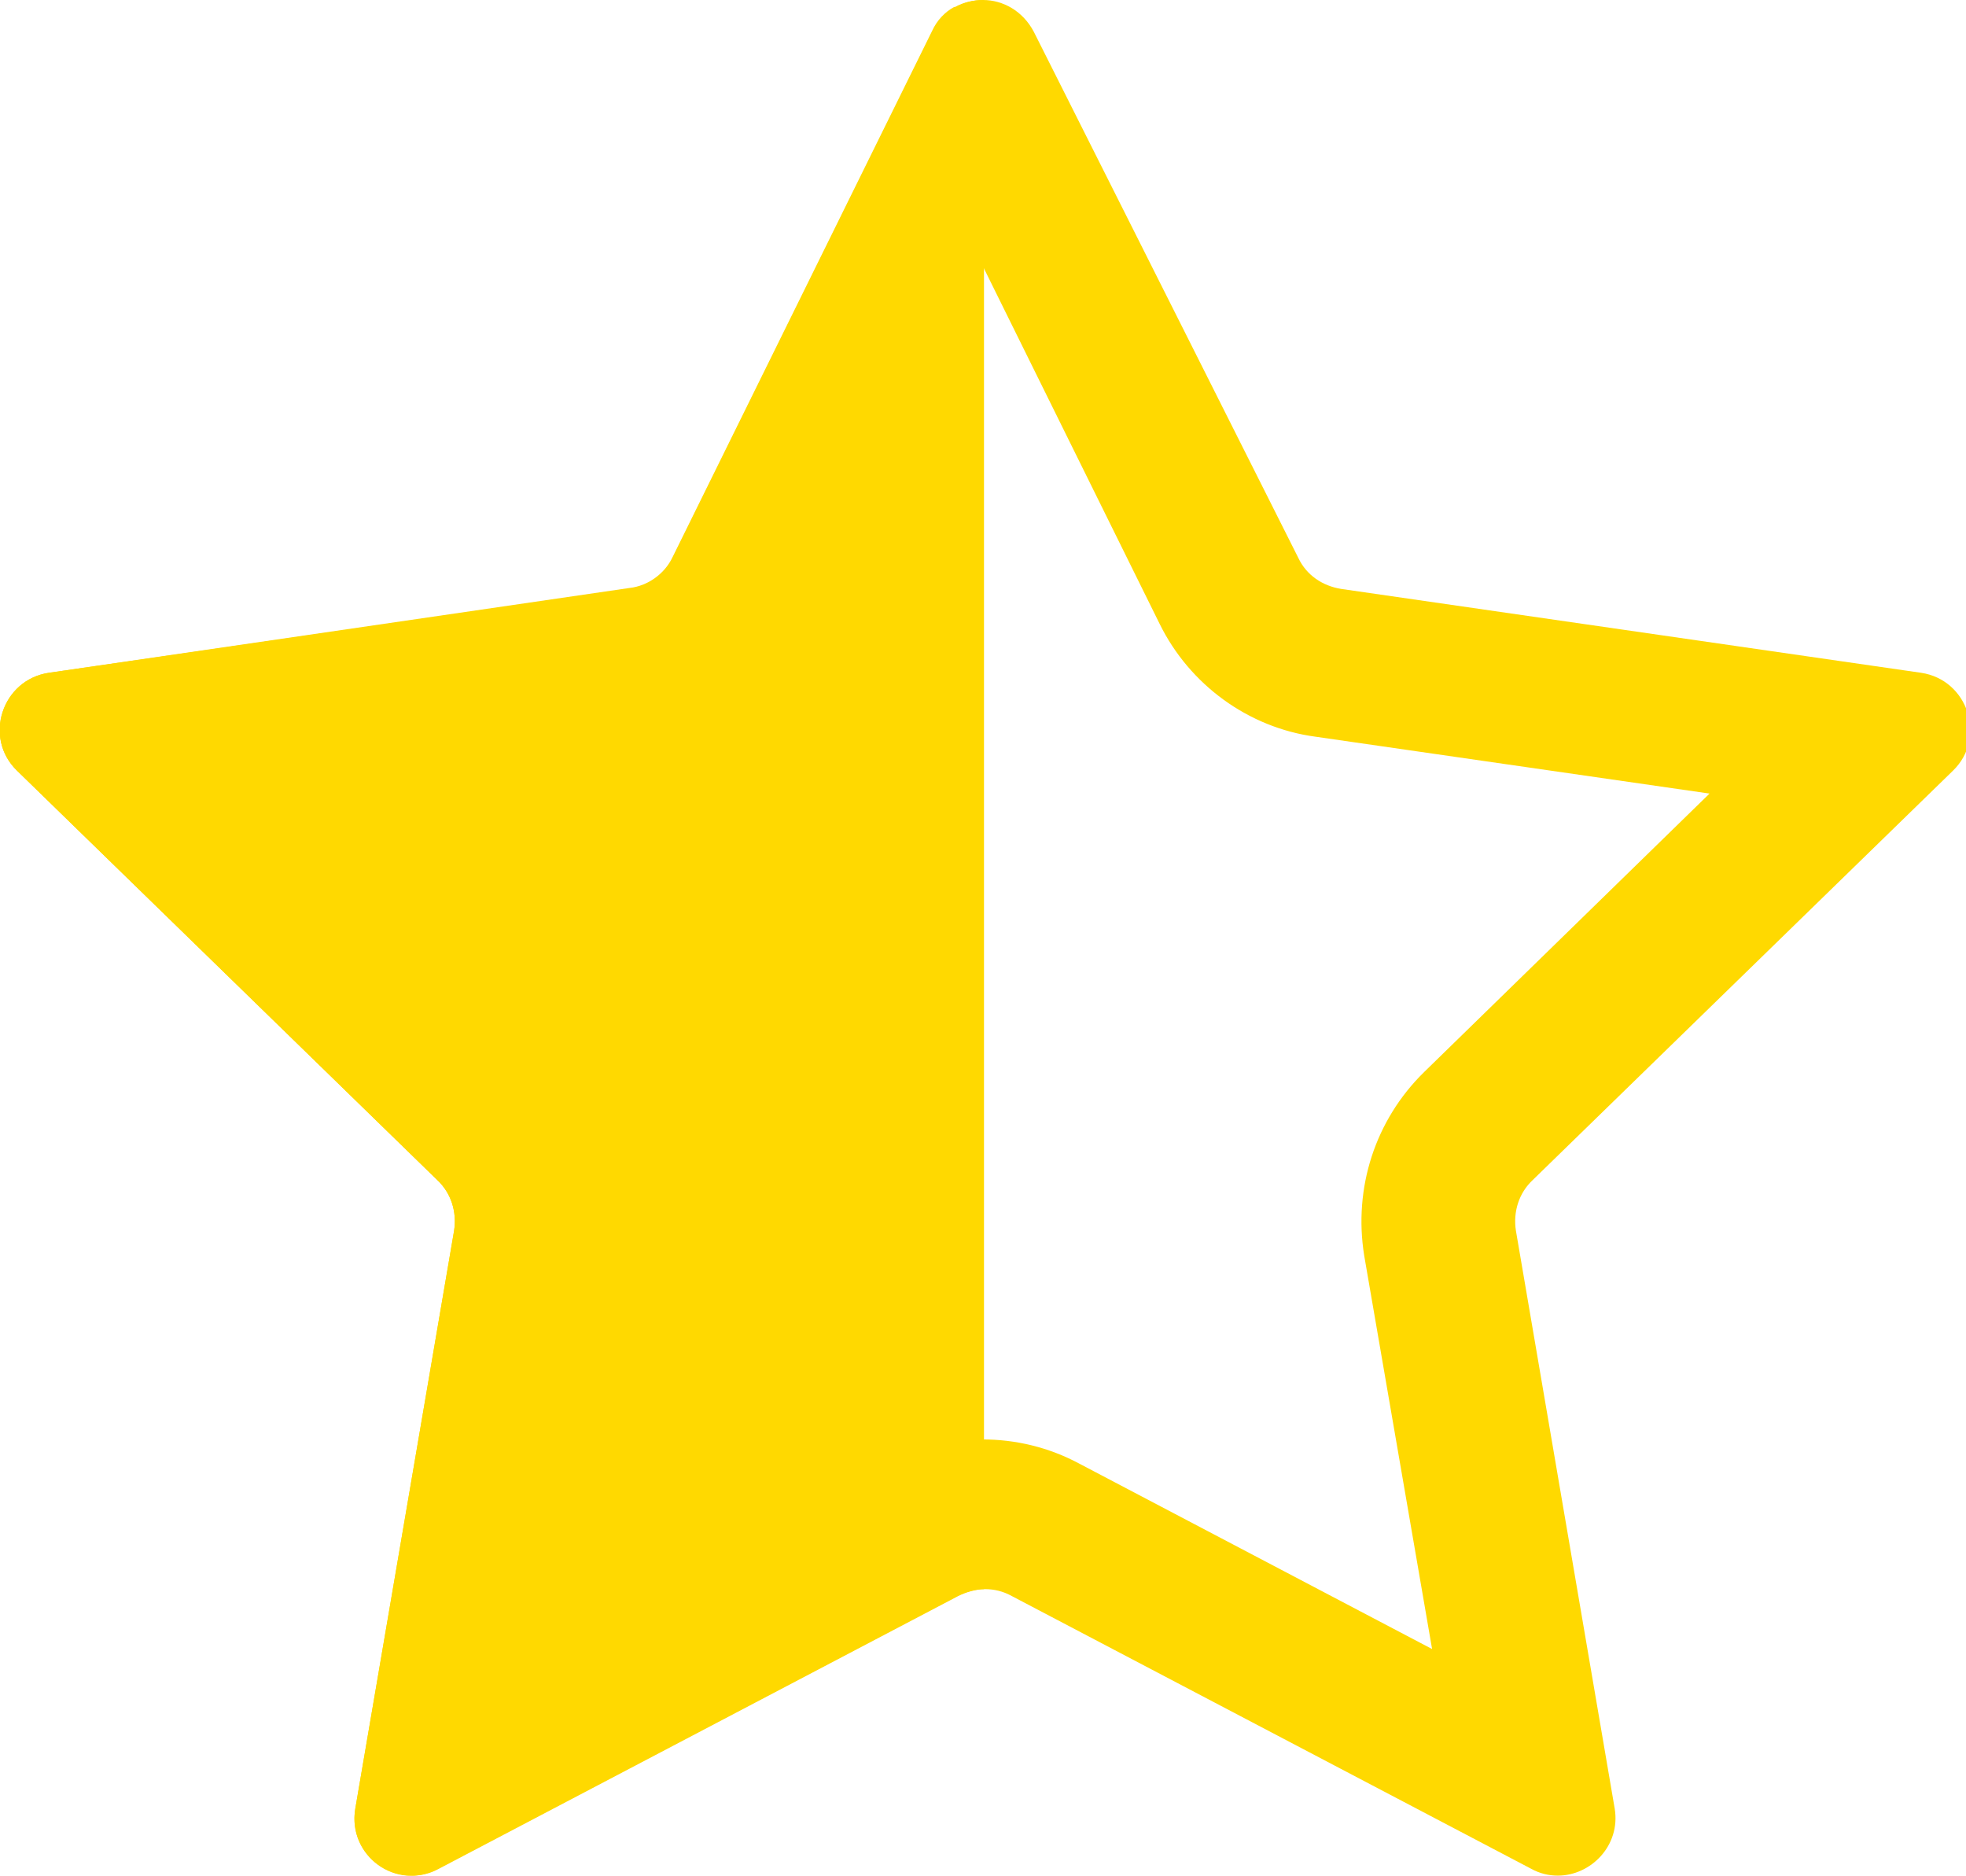 <?xml version="1.0" encoding="UTF-8"?><svg id="_レイヤー_1" xmlns="http://www.w3.org/2000/svg" viewBox="0 0 19.7 18.79"><defs><style>.cls-1{fill:#ffd900;stroke-width:0px;}</style></defs><path class="cls-1" d="M9.85,2.67l1.77,3.58c.3.61.89,1.04,1.56,1.13l3.95.57-2.86,2.79c-.49.48-.71,1.16-.6,1.84l.68,3.94-3.54-1.86c-.3-.16-.63-.24-.97-.24s-.67.08-.96.24l-3.54,1.86.68-3.94c.12-.67-.11-1.36-.6-1.84l-2.86-2.79,3.95-.57c.68-.1,1.26-.52,1.56-1.13l1.77-3.58M9.85,0c-.2,0-.41.11-.51.32l-2.6,5.27c-.08.17-.25.29-.43.31L.49,6.74c-.47.07-.66.65-.32.98l4.21,4.1c.14.13.2.32.17.51l-.99,5.79c-.06.37.23.67.57.67.09,0,.18-.02.27-.07l5.2-2.73c.08-.04.18-.07.27-.07s.18.02.27.07l5.2,2.73c.09.05.18.07.27.07.33,0,.63-.3.57-.67l-.99-5.79c-.03-.19.03-.38.17-.51l4.21-4.1c.34-.33.15-.91-.32-.98l-5.81-.84c-.19-.03-.35-.14-.43-.31L10.36.32c-.11-.21-.31-.32-.51-.32h0Z"/><path class="cls-1" d="M9.56.07c-.09.05-.17.13-.22.24l-2.6,5.27c-.08.17-.25.29-.43.31L.49,6.74c-.47.07-.66.65-.32.98l4.21,4.1c.14.13.2.32.17.51l-.99,5.79c-.08.47.41.83.83.6l5.2-2.73c.08-.04.18-.07.27-.07V0c-.1,0-.2.02-.29.07Z"/></svg>